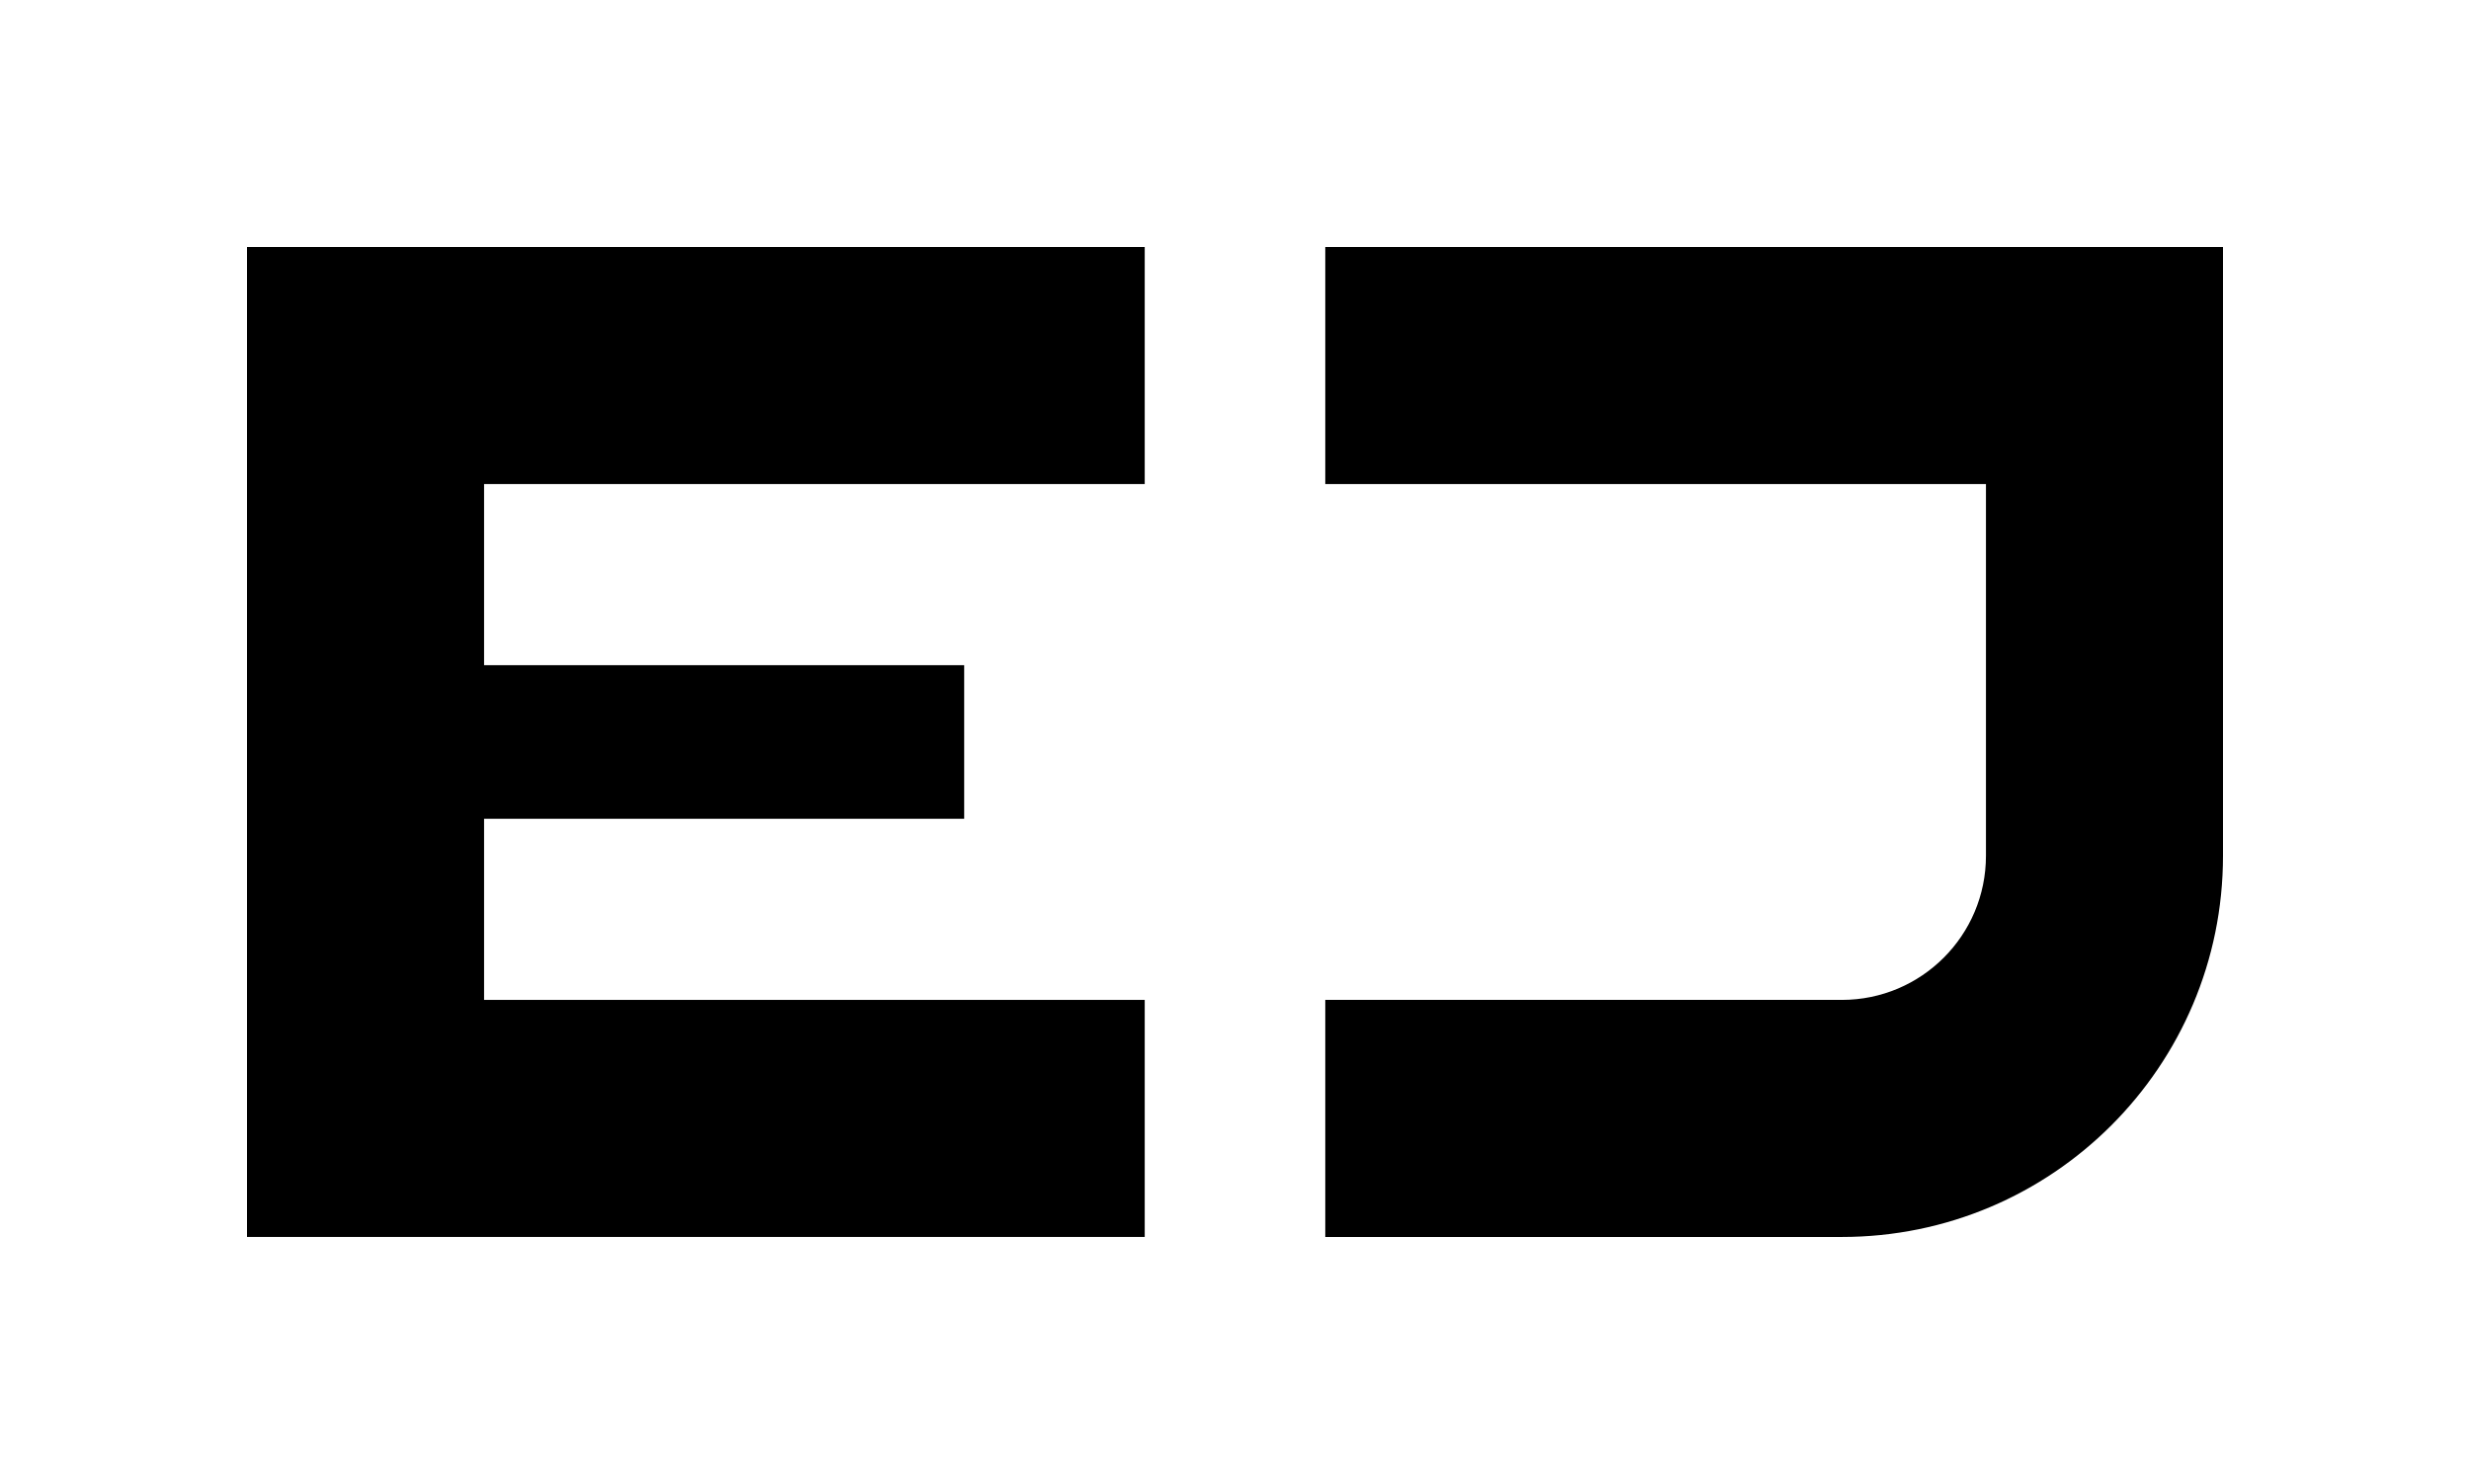 <svg viewBox="0 0 1000 600.78" xmlns="http://www.w3.org/2000/svg" data-name="katman 1" id="katman_1">
  <path d="M536.55,100v95.98h267.48v150.49c0,32.22-26.12,58.34-58.34,58.34h-209.14v95.98h209.14c85.22,0,154.31-69.09,154.31-154.31V100h-363.45Z"></path>
  <polygon points="100 286.97 100 313.81 100 500.78 463.45 500.78 463.45 404.81 195.98 404.81 195.98 331.48 390.36 331.48 390.36 269.3 195.98 269.3 195.98 195.97 463.45 195.97 463.45 100 100 100 100 286.97"></polygon>
</svg>